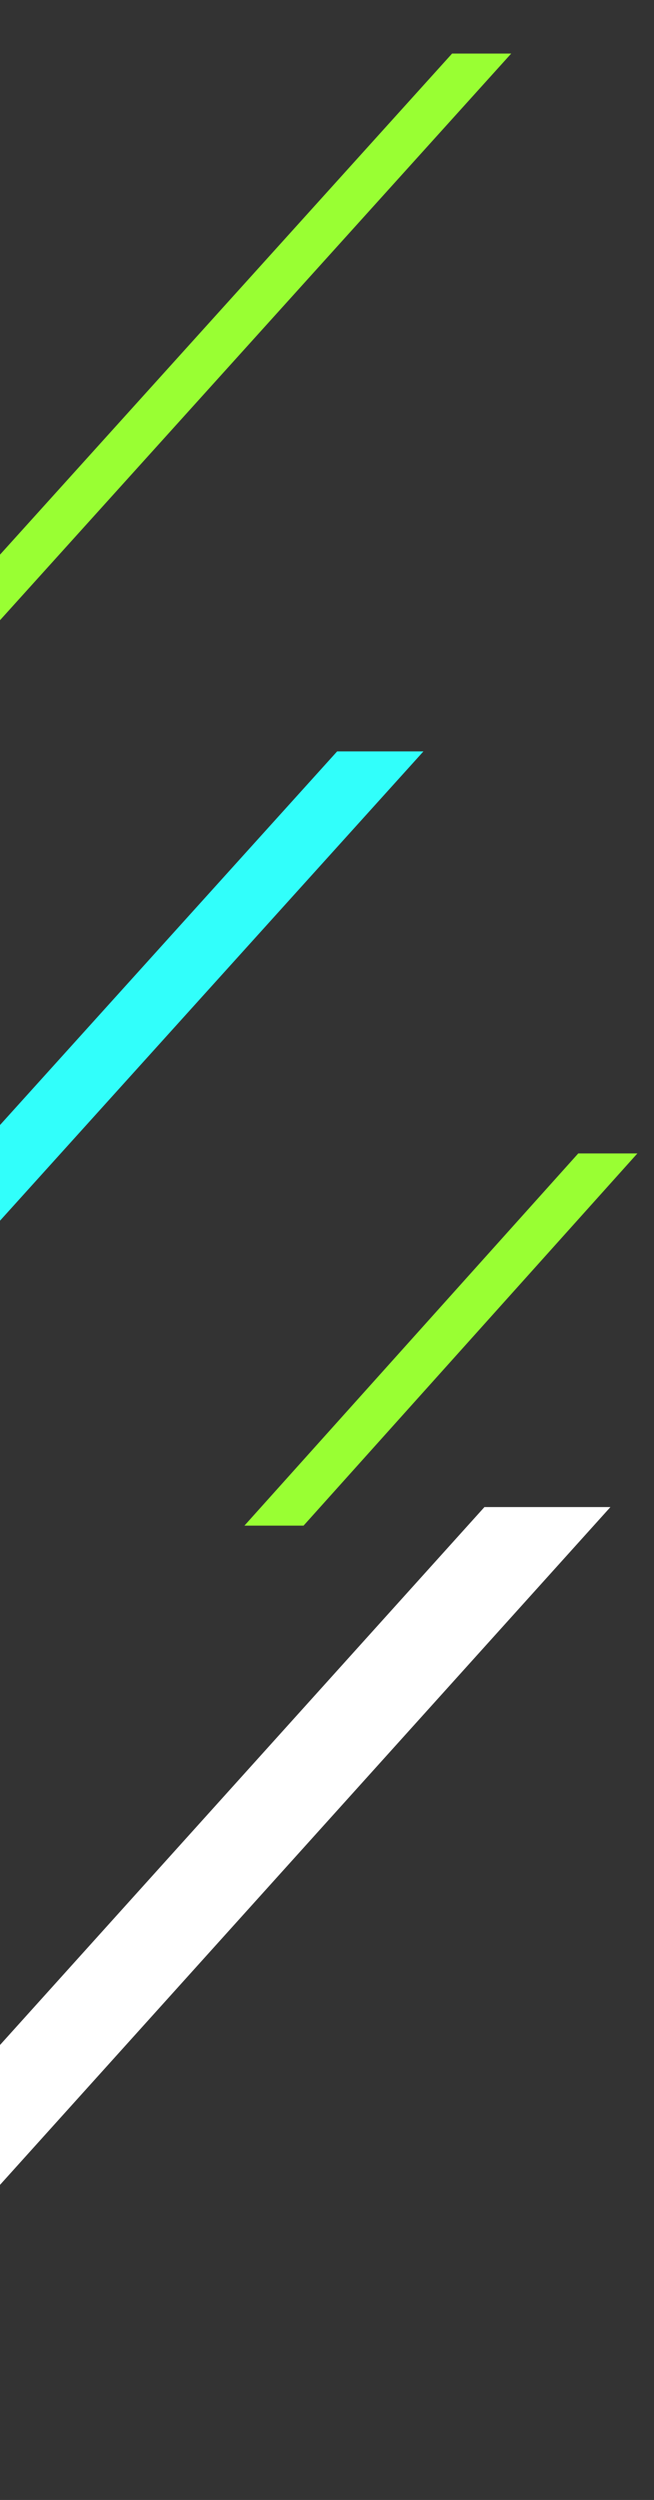 <svg xmlns="http://www.w3.org/2000/svg" width="128.75" height="491.51" viewBox="0 0 128.75 491.51"><rect x="0" y="0" width="128.75" height="491.51" fill="#333333" stroke="none"/><path d="M0,0V109.05L89,10.52h11.64L0,121.94v99.25l66.37-73.46h17L0,240V402.06L95.37,296.29h24.8L0,429.56v61.95H128.75V0ZM59.76,300H48.12l65.72-73.19h11.64Z" fill="none"/><polygon points="95.37 296.3 0 402.06 0 429.56 120.17 296.3 95.37 296.3" fill="#fff"/><polygon points="66.37 147.73 0 221.19 0 240 83.36 147.73 66.37 147.73" fill="#31fffb"/><polygon points="89 10.53 0 109.05 0 121.94 100.64 10.53 89 10.53" fill="#9f3"/><polygon points="48.12 299.95 59.76 299.95 125.48 226.77 113.84 226.77 48.12 299.95" fill="#9f3"/></svg>